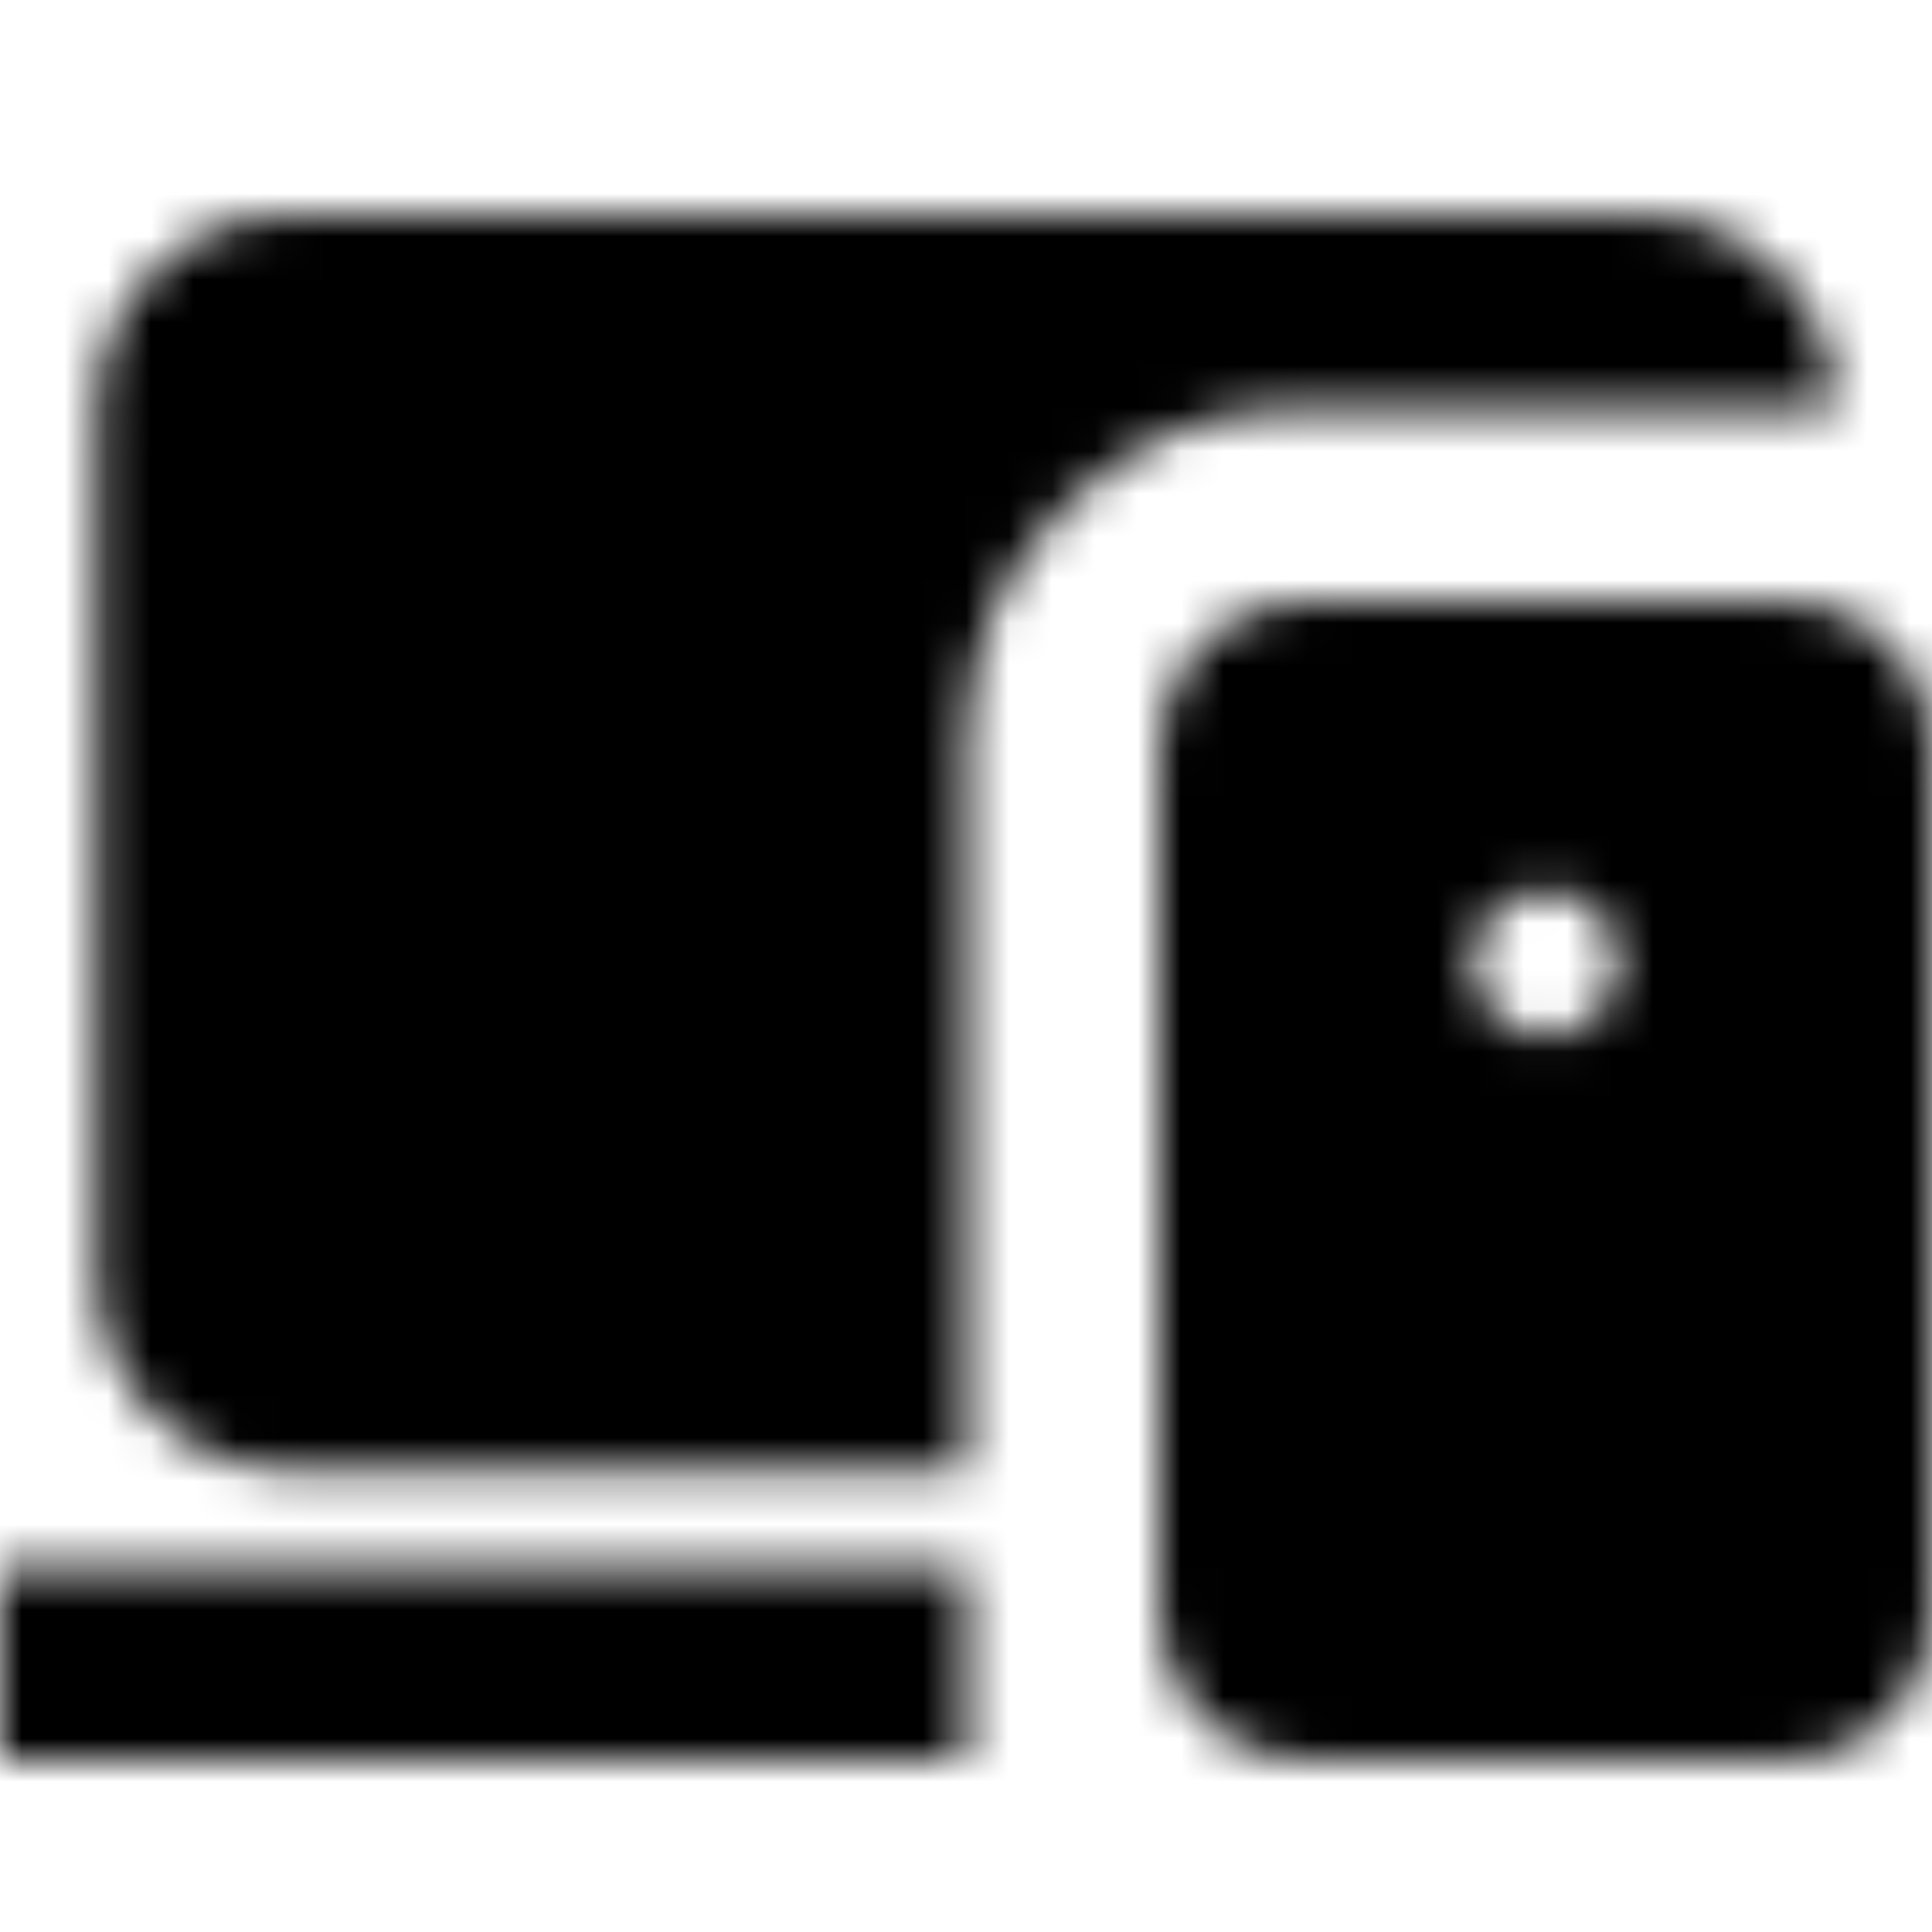 <svg width="45" height="45" viewBox="0 0 45 45" fill="none" xmlns="http://www.w3.org/2000/svg">
<mask id="mask0_731_11409" style="mask-type:alpha" maskUnits="userSpaceOnUse" x="0" y="5" width="45" height="36">
<path d="M6.75 34.25C5.513 34.25 4.453 33.809 3.572 32.928C2.691 32.047 2.25 30.988 2.25 29.75V9.5C2.25 8.262 2.691 7.203 3.572 6.322C4.453 5.441 5.513 5 6.75 5H38.25C39.487 5 40.547 5.441 41.428 6.322C42.309 7.203 42.75 8.262 42.75 9.5H30.375C28.2 9.5 26.344 10.269 24.806 11.806C23.269 13.344 22.5 15.2 22.5 17.375V34.25H6.75ZM30.375 41C29.438 41 28.641 40.672 27.984 40.016C27.328 39.359 27 38.562 27 37.625V17.375C27 16.438 27.328 15.641 27.984 14.984C28.641 14.328 29.438 14 30.375 14H41.625C42.562 14 43.359 14.328 44.016 14.984C44.672 15.641 45 16.438 45 17.375V37.625C45 38.562 44.672 39.359 44.016 40.016C43.359 40.672 42.562 41 41.625 41H30.375ZM0 41V36.5H22.5V41H0ZM36 24.125C36.487 24.125 36.891 23.956 37.209 23.619C37.528 23.281 37.688 22.887 37.688 22.438C37.688 21.95 37.528 21.547 37.209 21.228C36.891 20.909 36.487 20.75 36 20.75C35.55 20.75 35.156 20.909 34.819 21.228C34.481 21.547 34.312 21.95 34.312 22.438C34.312 22.887 34.481 23.281 34.819 23.619C35.156 23.956 35.55 24.125 36 24.125Z" fill="#1C1B1F"/>
</mask>
<g mask="url(#mask0_731_11409)">
<rect width="45" height="45" fill="black"/>
</g>
</svg>
